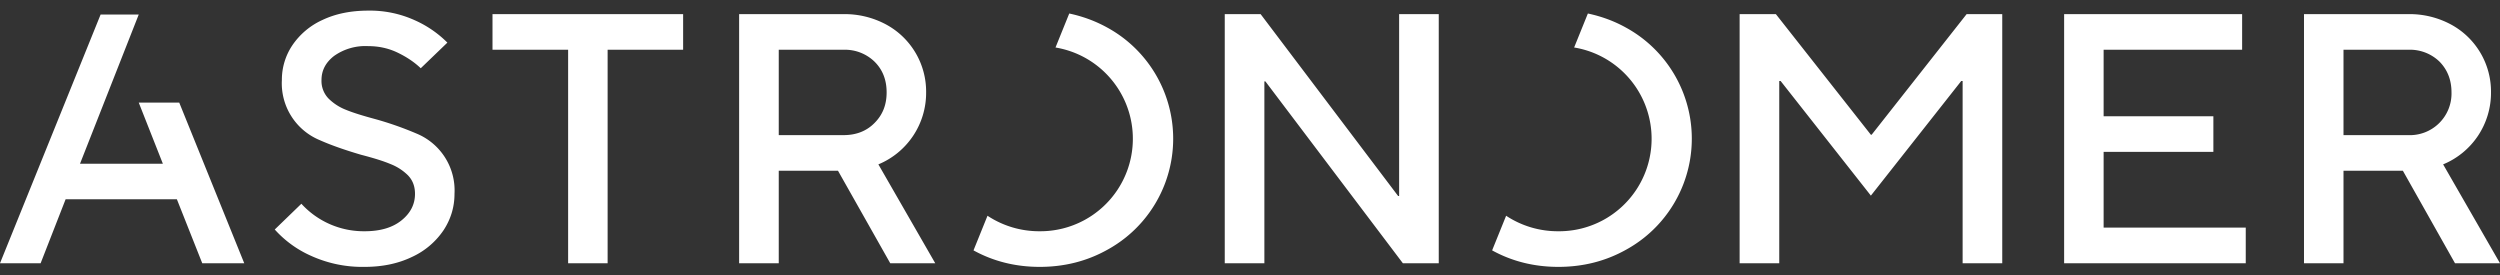 <svg xmlns="http://www.w3.org/2000/svg" width="200" height="22" fill="none" viewBox="0 0 200 22"><rect x="0" y="0" width="200" height="22" fill="#333333" stroke="none"/><g clip-path="url(#a)"><path fill="url(#b)" fill-rule="evenodd" d="M25.79 1.6a5.8 5.8 0 0 0-2.4 2.02 4.94 4.94 0 0 0-.84 2.78 4.92 4.92 0 0 0 3.05 4.82c.83.37 1.92.76 3.28 1.16 1 .26 1.78.5 2.35.74a4.1 4.1 0 0 1 1.4.9c.38.39.57.88.57 1.49 0 .83-.36 1.54-1.08 2.12-.72.58-1.7.87-2.95.87a6.76 6.76 0 0 1-5.06-2.2l-2.13 2.06a8.54 8.54 0 0 0 2.89 2.1 9.9 9.9 0 0 0 4.3.89c1.44 0 2.7-.27 3.8-.8a6.12 6.12 0 0 0 2.52-2.14c.58-.89.87-1.86.87-2.9a4.92 4.92 0 0 0-3.05-4.83 26.4 26.4 0 0 0-3.28-1.15c-1-.27-1.78-.51-2.34-.74a4.1 4.1 0 0 1-1.41-.91 2.02 2.02 0 0 1-.56-1.48c0-.76.33-1.4 1-1.92a4.33 4.33 0 0 1 2.74-.79c.86 0 1.65.18 2.37.53.72.35 1.33.76 1.83 1.24l2.13-2.05a8.61 8.61 0 0 0-2.63-1.8 8.67 8.67 0 0 0-3.7-.76c-1.4 0-2.62.25-3.67.75Zm100.15 2.2a7.4 7.4 0 0 1-1.27 14.7 7.49 7.49 0 0 1-4.18-1.24l-1.12 2.77c1.6.88 3.37 1.32 5.3 1.32 1.98 0 3.78-.46 5.41-1.37a10.13 10.13 0 0 0 0-17.77c-.95-.53-1.97-.9-3.05-1.13l-1.1 2.72Zm-41.5 0a7.4 7.4 0 0 1-1.26 14.7A7.49 7.49 0 0 1 79 17.26l-1.12 2.77c1.6.88 3.37 1.32 5.3 1.32 1.98 0 3.78-.46 5.41-1.37a10.13 10.13 0 0 0 0-17.77c-.96-.53-1.97-.9-3.05-1.13l-1.1 2.72Zm99.88-2.67v19.93h3.16v-7.4h4.75l4.17 7.4h3.6l-4.55-7.91a6.19 6.19 0 0 0 3.83-5.76 6.1 6.1 0 0 0-3.2-5.43 7 7 0 0 0-3.42-.83h-8.34Zm3.16 2.85h5.18a3.4 3.4 0 0 1 2.5.95c.63.64.96 1.46.96 2.46a3.33 3.33 0 0 1-3.46 3.42h-5.18V3.98Zm-22.35-2.85v19.93h14.53v-2.85h-11.37v-6.06h8.78V9.3h-8.78V3.98h11.08V1.13h-14.25Zm-7.8 0-7.6 9.65h-.06l-7.6-9.65h-2.9v19.93h3.17V6.48h.11l7.22 9.17 7.23-9.17h.11v14.58h3.17V1.13h-2.85Zm-45.4 0v14.55h-.08l-11-14.55h-2.87v19.93h3.17V6.51h.08l11 14.55h2.87V1.13h-3.16Zm-52.8 0v19.93h3.17v-7.4h4.74l4.18 7.4h3.6l-4.55-7.91a6.19 6.19 0 0 0 3.82-5.76 6.1 6.1 0 0 0-3.2-5.43 7 7 0 0 0-3.41-.83h-8.35Zm3.17 2.85h5.18a3.4 3.4 0 0 1 2.48.95c.65.64.97 1.46.97 2.46s-.32 1.8-.97 2.45c-.64.65-1.47.97-2.48.97H62.3V3.98ZM39.4 1.13v2.85h6.05v17.08h3.16V3.98h6.04V1.13H39.4Zm-31.35.03L0 21.06h3.25l2-5.12h8.9l2.03 5.12h3.36l-5.2-12.85H11.1l1.93 4.89H6.4l4.7-11.94H8.04Z" clip-rule="evenodd"/></g><defs><linearGradient id="b" x1="80000" x2="8.73" y1="425.51" y2="-414.4" gradientUnits="userSpaceOnUse"><stop stop-color="#DBCDF6"/><stop offset="1" stop-color="#fff"/></linearGradient><clipPath id="a"><path fill="#fff" d="M0 .85h200v20.5H0z"/></clipPath></defs></svg>
